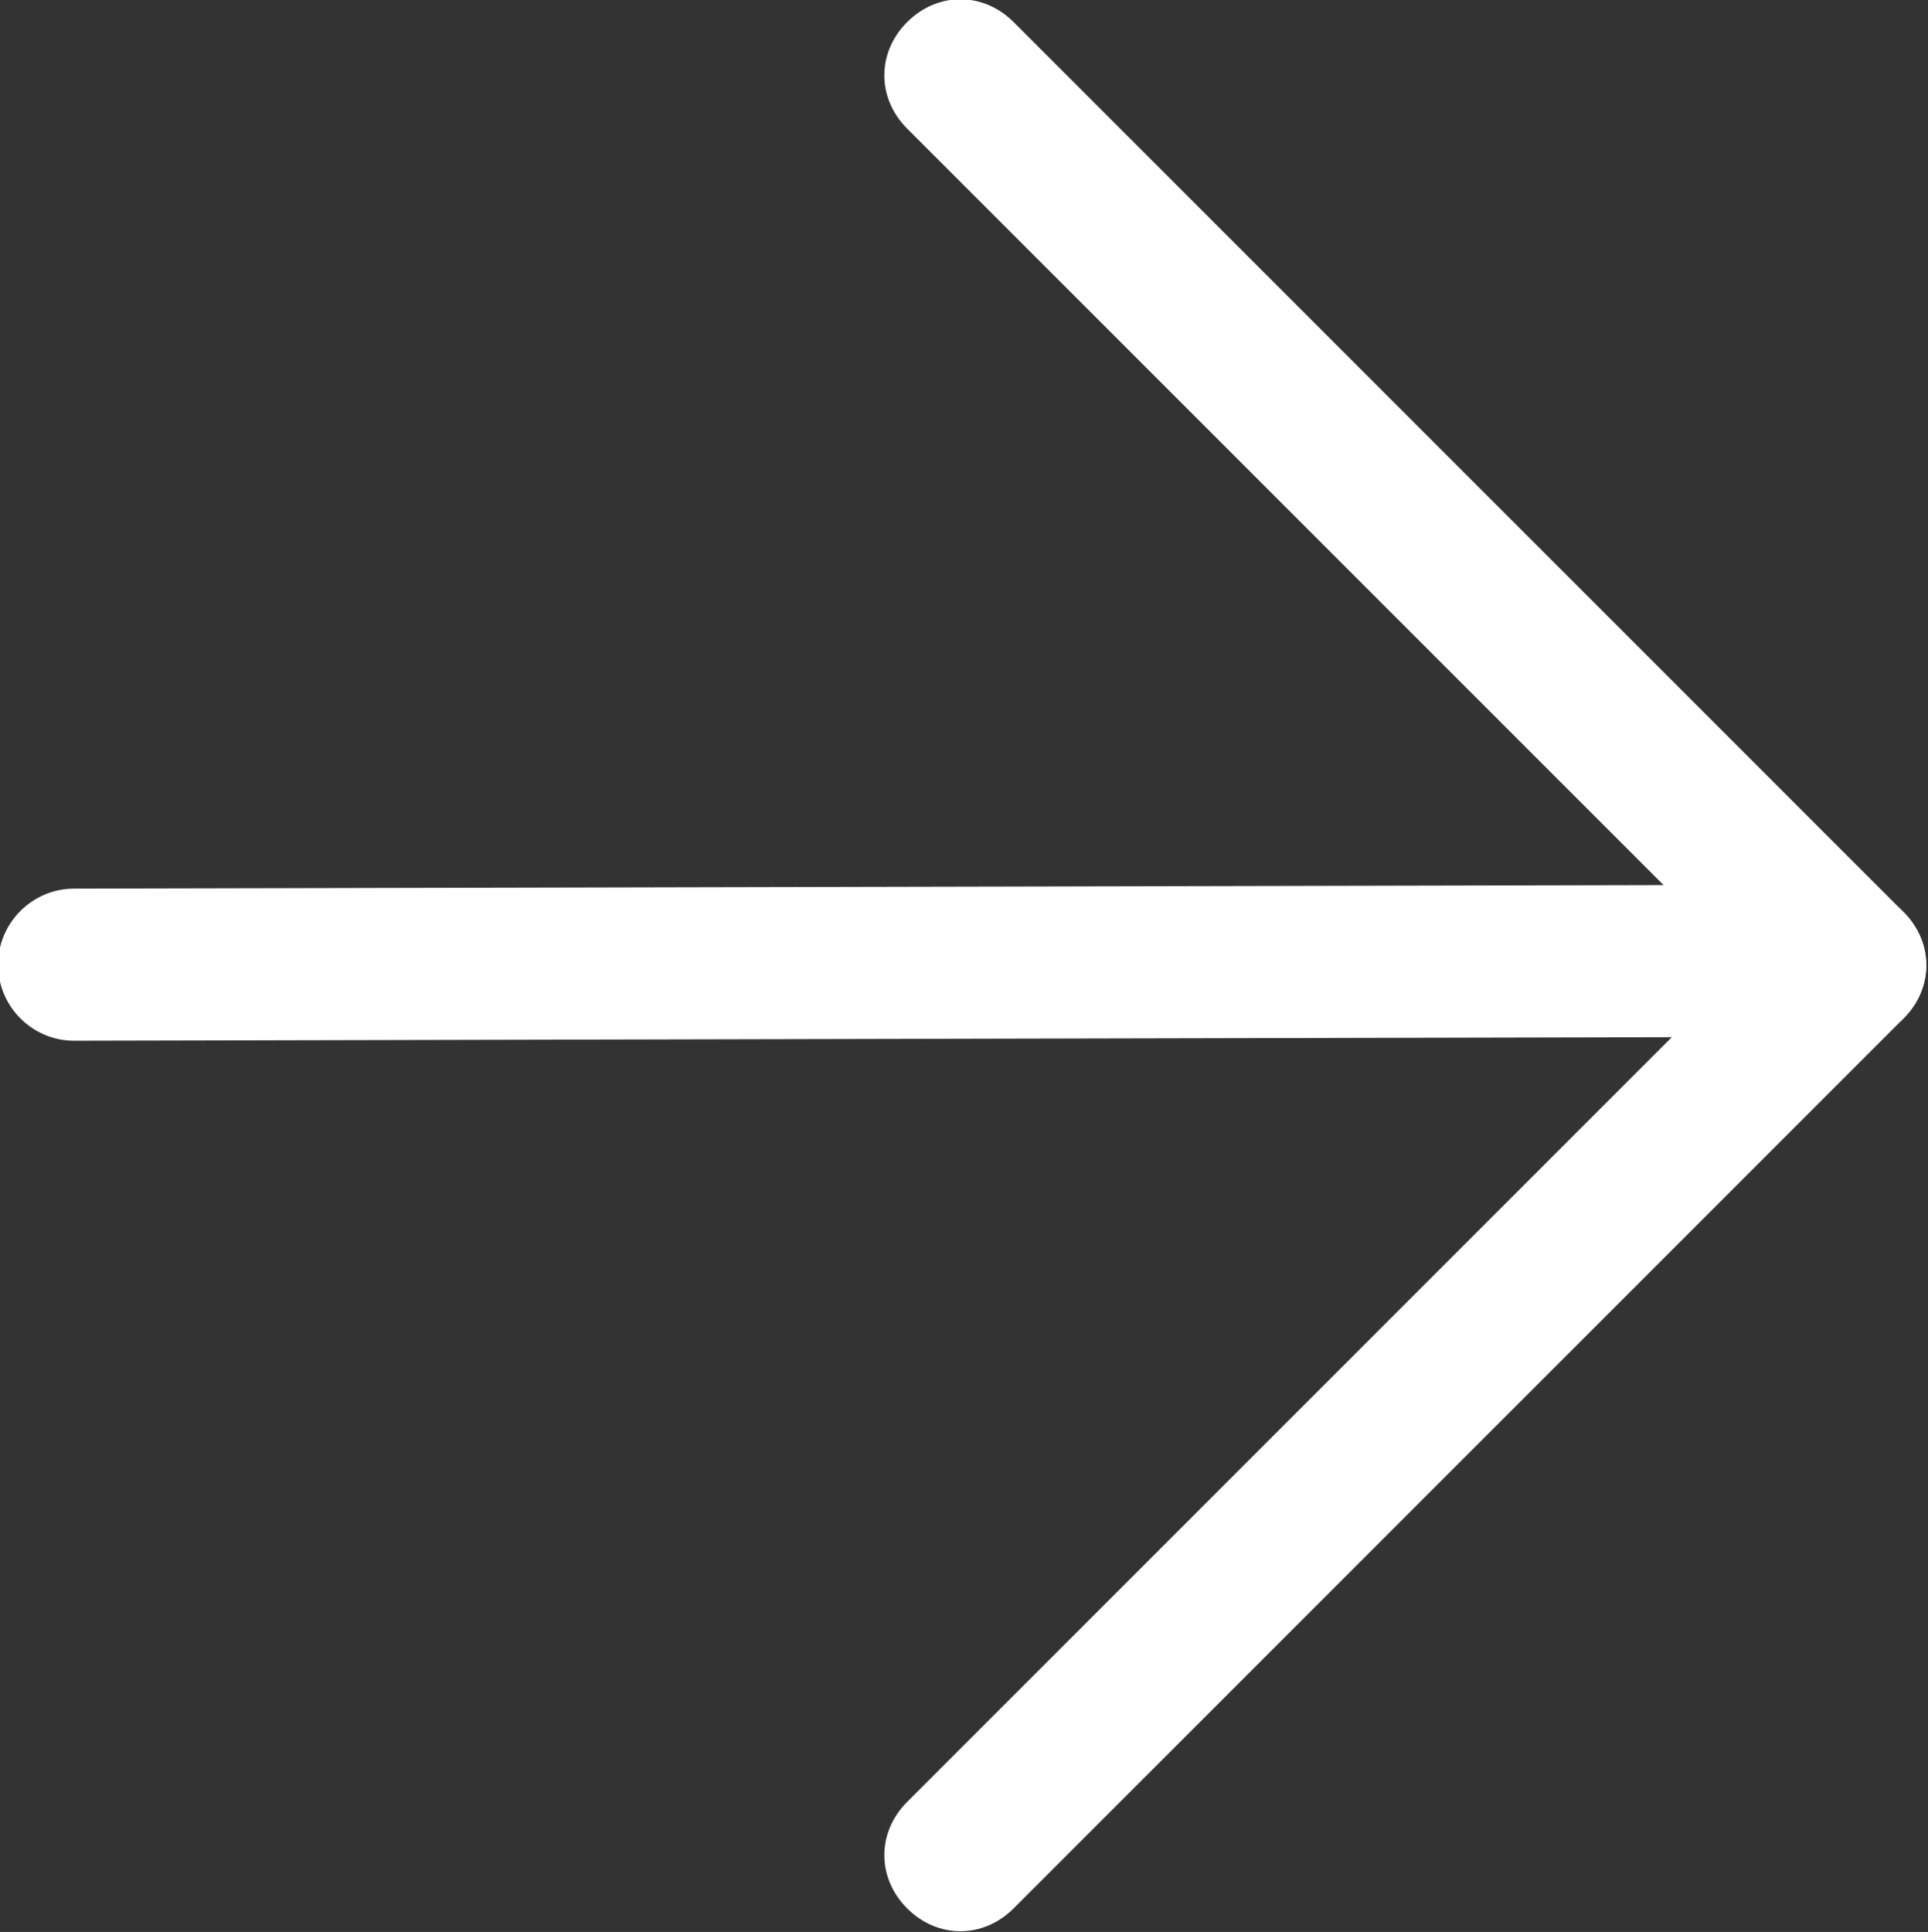 <?xml version="1.0" encoding="utf-8"?>
<!-- Generator: Adobe Illustrator 24.0.0, SVG Export Plug-In . SVG Version: 6.00 Build 0)  -->
<svg version="1.1" id="Ebene_1" xmlns="http://www.w3.org/2000/svg" xmlns:xlink="http://www.w3.org/1999/xlink" x="0px" y="0px"
	 viewBox="0 0 50.7 50.8" style="enable-background:new 0 0 50.7 50.8;" xml:space="preserve">
<rect x="0" y="0" width="50.7" height="50.8" fill="#333333" stroke="none"/>
<style type="text/css">
	.st0{fill:#FFFFFF;}
</style>
<g id="Komponente_5_43_3_" transform="translate(2.828 2.828)">
	<g id="Gruppe_1840_3_" transform="translate(365.221 1049.438) rotate(180)">
		<g id="Linie_40_3_">
			<path class="st0" d="M321,1029c-1.1,0-2-0.9-2-2s0.9-2,2-2l45.1-0.1l0,0c1.1,0,2,0.9,2,2s-0.9,2-2,2L321,1029L321,1029z"/>
		</g>
		<g id="Gruppe_1428_3_" transform="translate(341.794 1002.585)">
			<g id="Linie_41_3_">
				<path class="st0" d="M1,49.7c-0.5,0-1-0.2-1.4-0.6l-23.4-23.4c-0.8-0.8-0.8-2,0-2.8s2-0.8,2.8,0L2.4,46.3c0.8,0.8,0.8,2,0,2.8
					C2,49.5,1.5,49.7,1,49.7z"/>
			</g>
			<g id="Linie_42_3_">
				<path class="st0" d="M-22.4,26.3c-0.5,0-1-0.2-1.4-0.6c-0.8-0.8-0.8-2,0-2.8L-0.4-0.5c0.8-0.8,2-0.8,2.8,0s0.8,2,0,2.8L-21,25.7
					C-21.4,26.1-21.9,26.3-22.4,26.3z"/>
			</g>
		</g>
	</g>
</g>
</svg>
